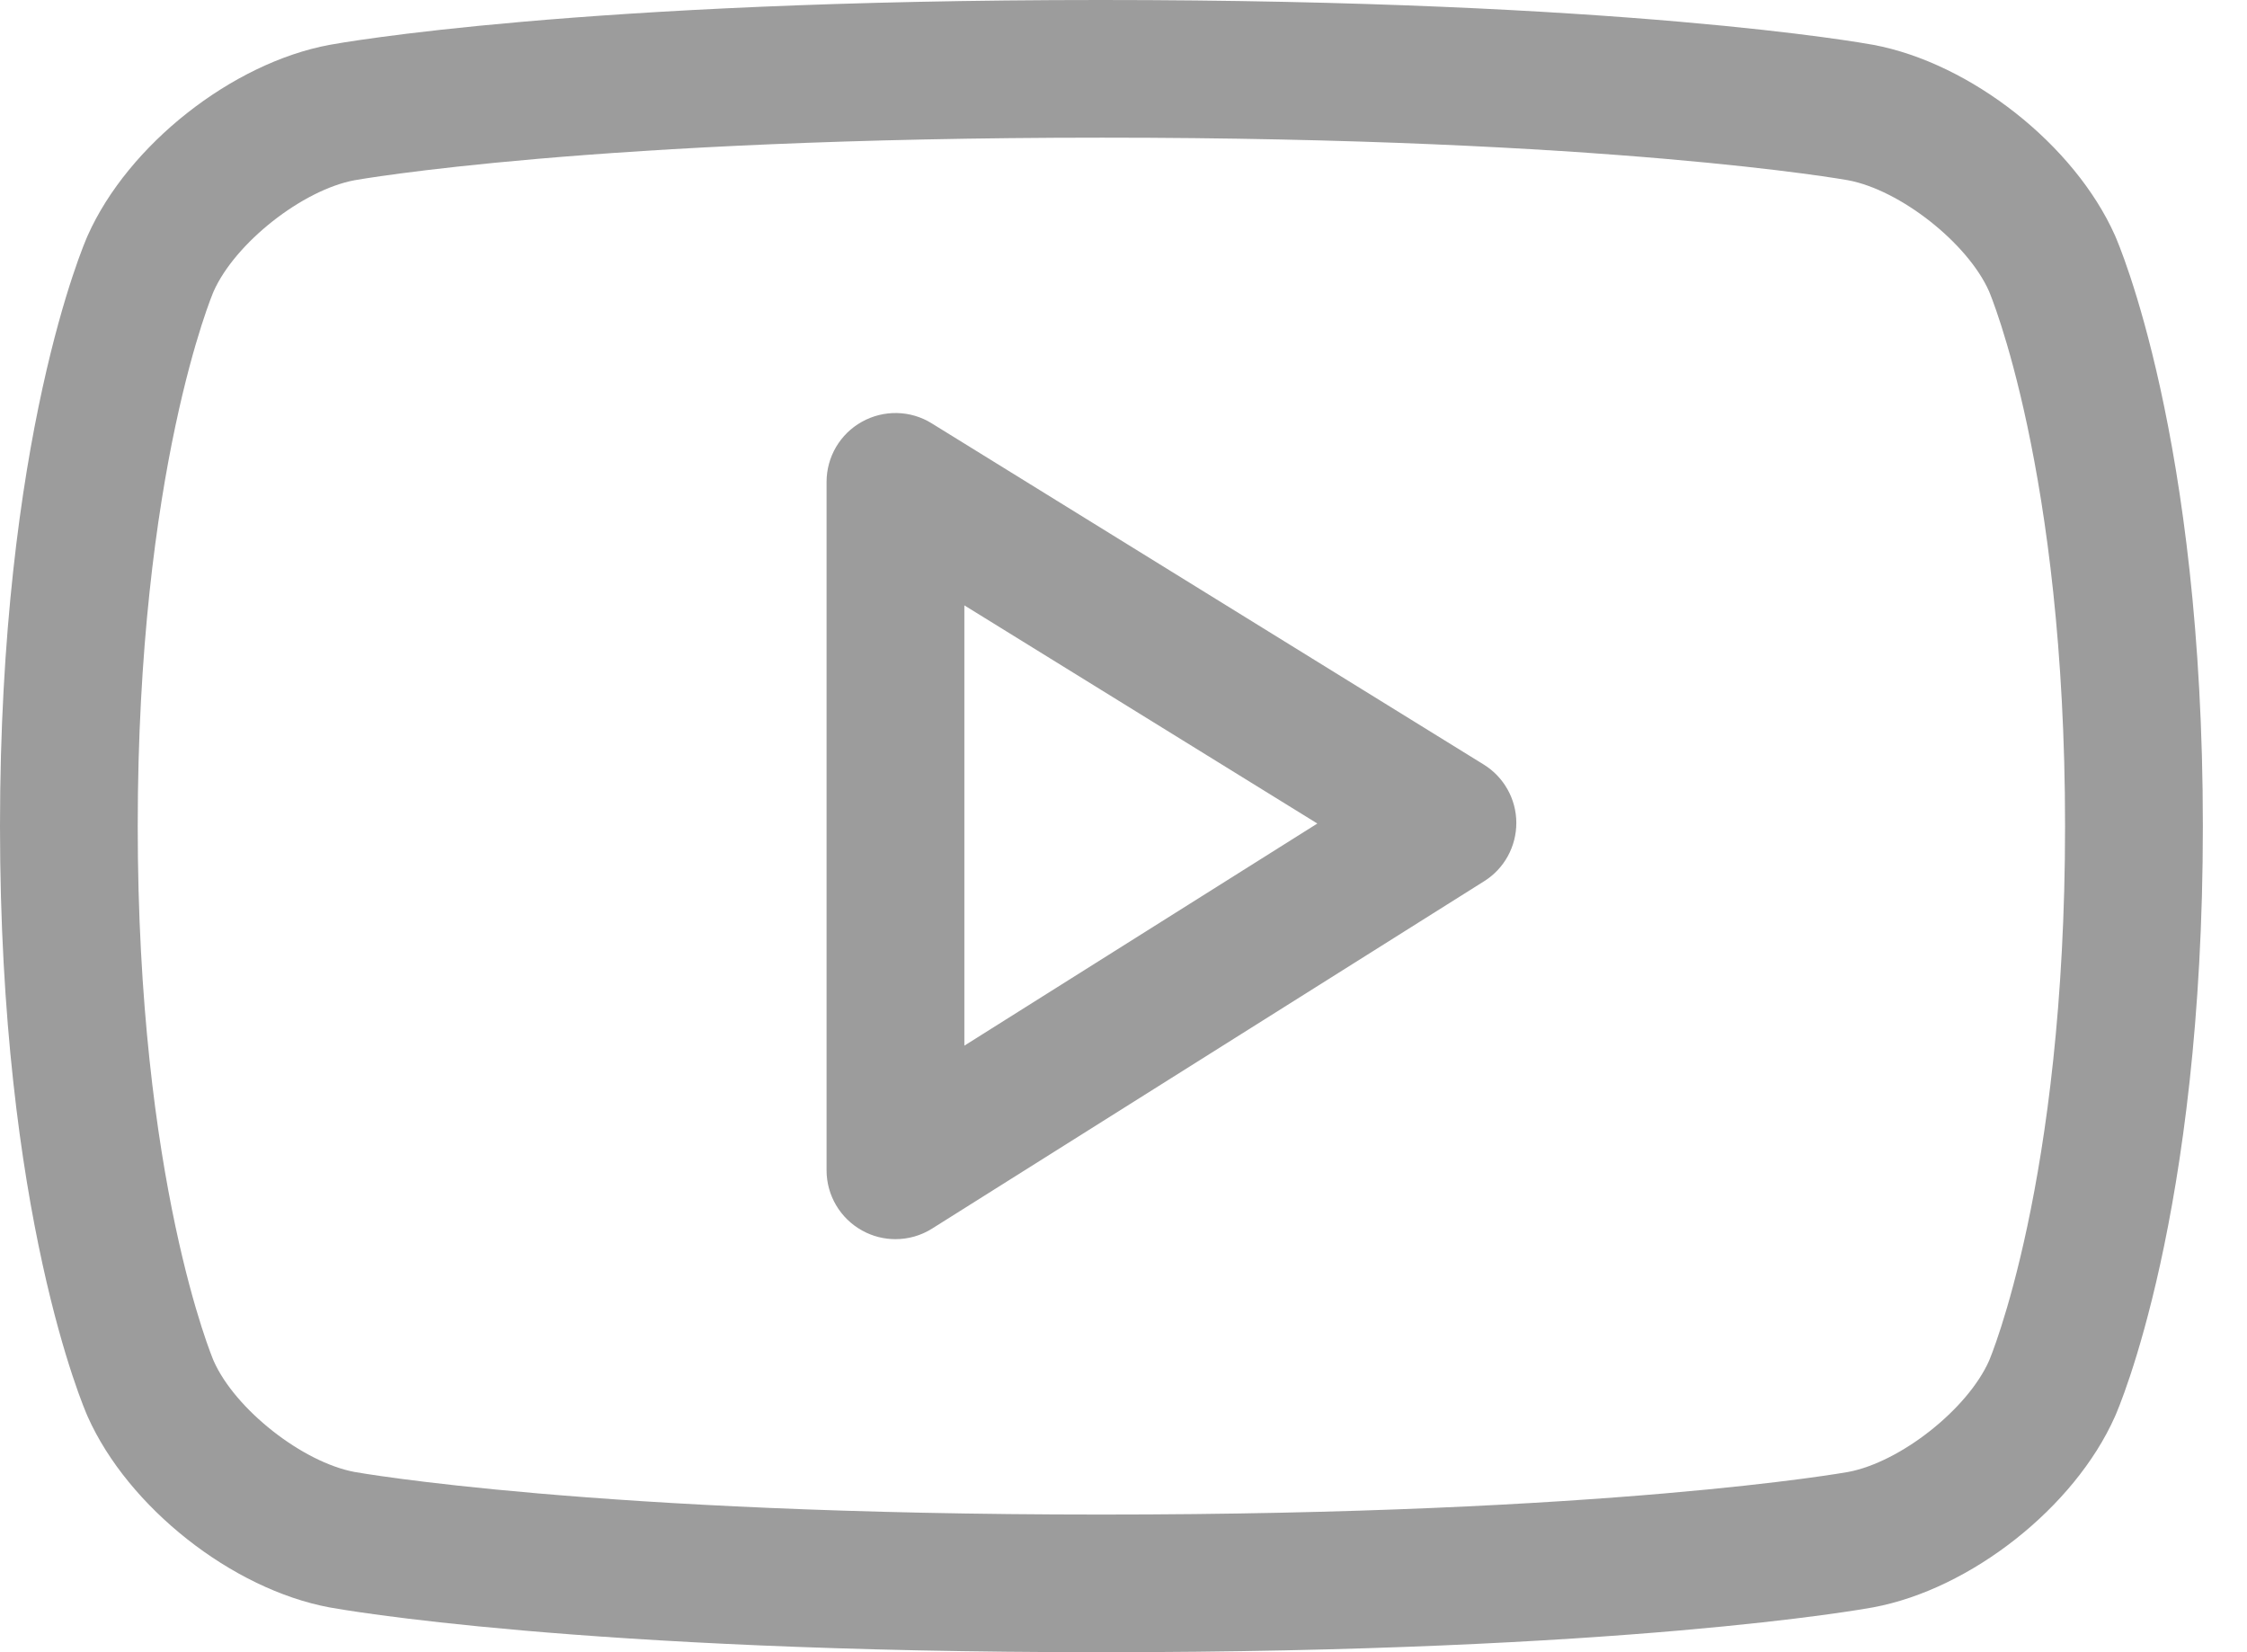 <svg width="34" height="25" viewBox="0 0 34 25" fill="none" xmlns="http://www.w3.org/2000/svg">
<g clip-path="url(#clip0_866_154)">
<path d="M32.001 21.436C31.392 22.806 29.82 24.047 28.344 24.321C28.193 24.349 24.585 25 16.676 25H16.655C8.747 25 5.136 24.349 4.986 24.322C3.51 24.047 1.938 22.806 1.327 21.435C1.273 21.314 0 18.382 0 12.5C0 6.618 1.273 3.685 1.327 3.564C1.938 2.193 3.51 0.953 4.986 0.679C5.136 0.651 8.747 0 16.655 0C24.585 0 28.193 0.651 28.343 0.678C29.82 0.953 31.392 2.193 32.002 3.562C32.056 3.685 33.332 6.618 33.332 12.5C33.332 18.382 32.056 21.314 32.001 21.436ZM30.096 4.406C29.771 3.676 28.752 2.874 27.962 2.727C27.929 2.721 24.359 2.083 16.676 2.083C8.973 2.083 5.4 2.721 5.366 2.727C4.576 2.874 3.558 3.676 3.232 4.41C3.222 4.432 2.084 7.114 2.084 12.5C2.084 17.885 3.222 20.567 3.234 20.594C3.558 21.324 4.576 22.126 5.367 22.273C5.4 22.279 8.973 22.917 16.655 22.917H16.676C24.359 22.917 27.929 22.279 27.963 22.273C28.753 22.126 29.771 21.324 30.097 20.59C30.107 20.567 31.247 17.885 31.247 12.5C31.247 7.115 30.107 4.432 30.096 4.406ZM14.104 18.59C13.935 18.697 13.742 18.75 13.549 18.75C13.376 18.75 13.203 18.707 13.046 18.62C12.713 18.436 12.507 18.087 12.507 17.708V7.292C12.507 6.914 12.711 6.566 13.042 6.382C13.372 6.198 13.777 6.206 14.097 6.405L22.45 11.568C22.755 11.756 22.943 12.09 22.944 12.449C22.945 12.808 22.762 13.144 22.457 13.334L14.104 18.59ZM14.592 9.16V15.822L19.933 12.461L14.592 9.16Z" fill="#9C9C9C"/>
</g>
<defs>
<clipPath id="clip0_866_154">
<rect width="34" height="25" fill="white"/>
</clipPath>
</defs>
</svg>
